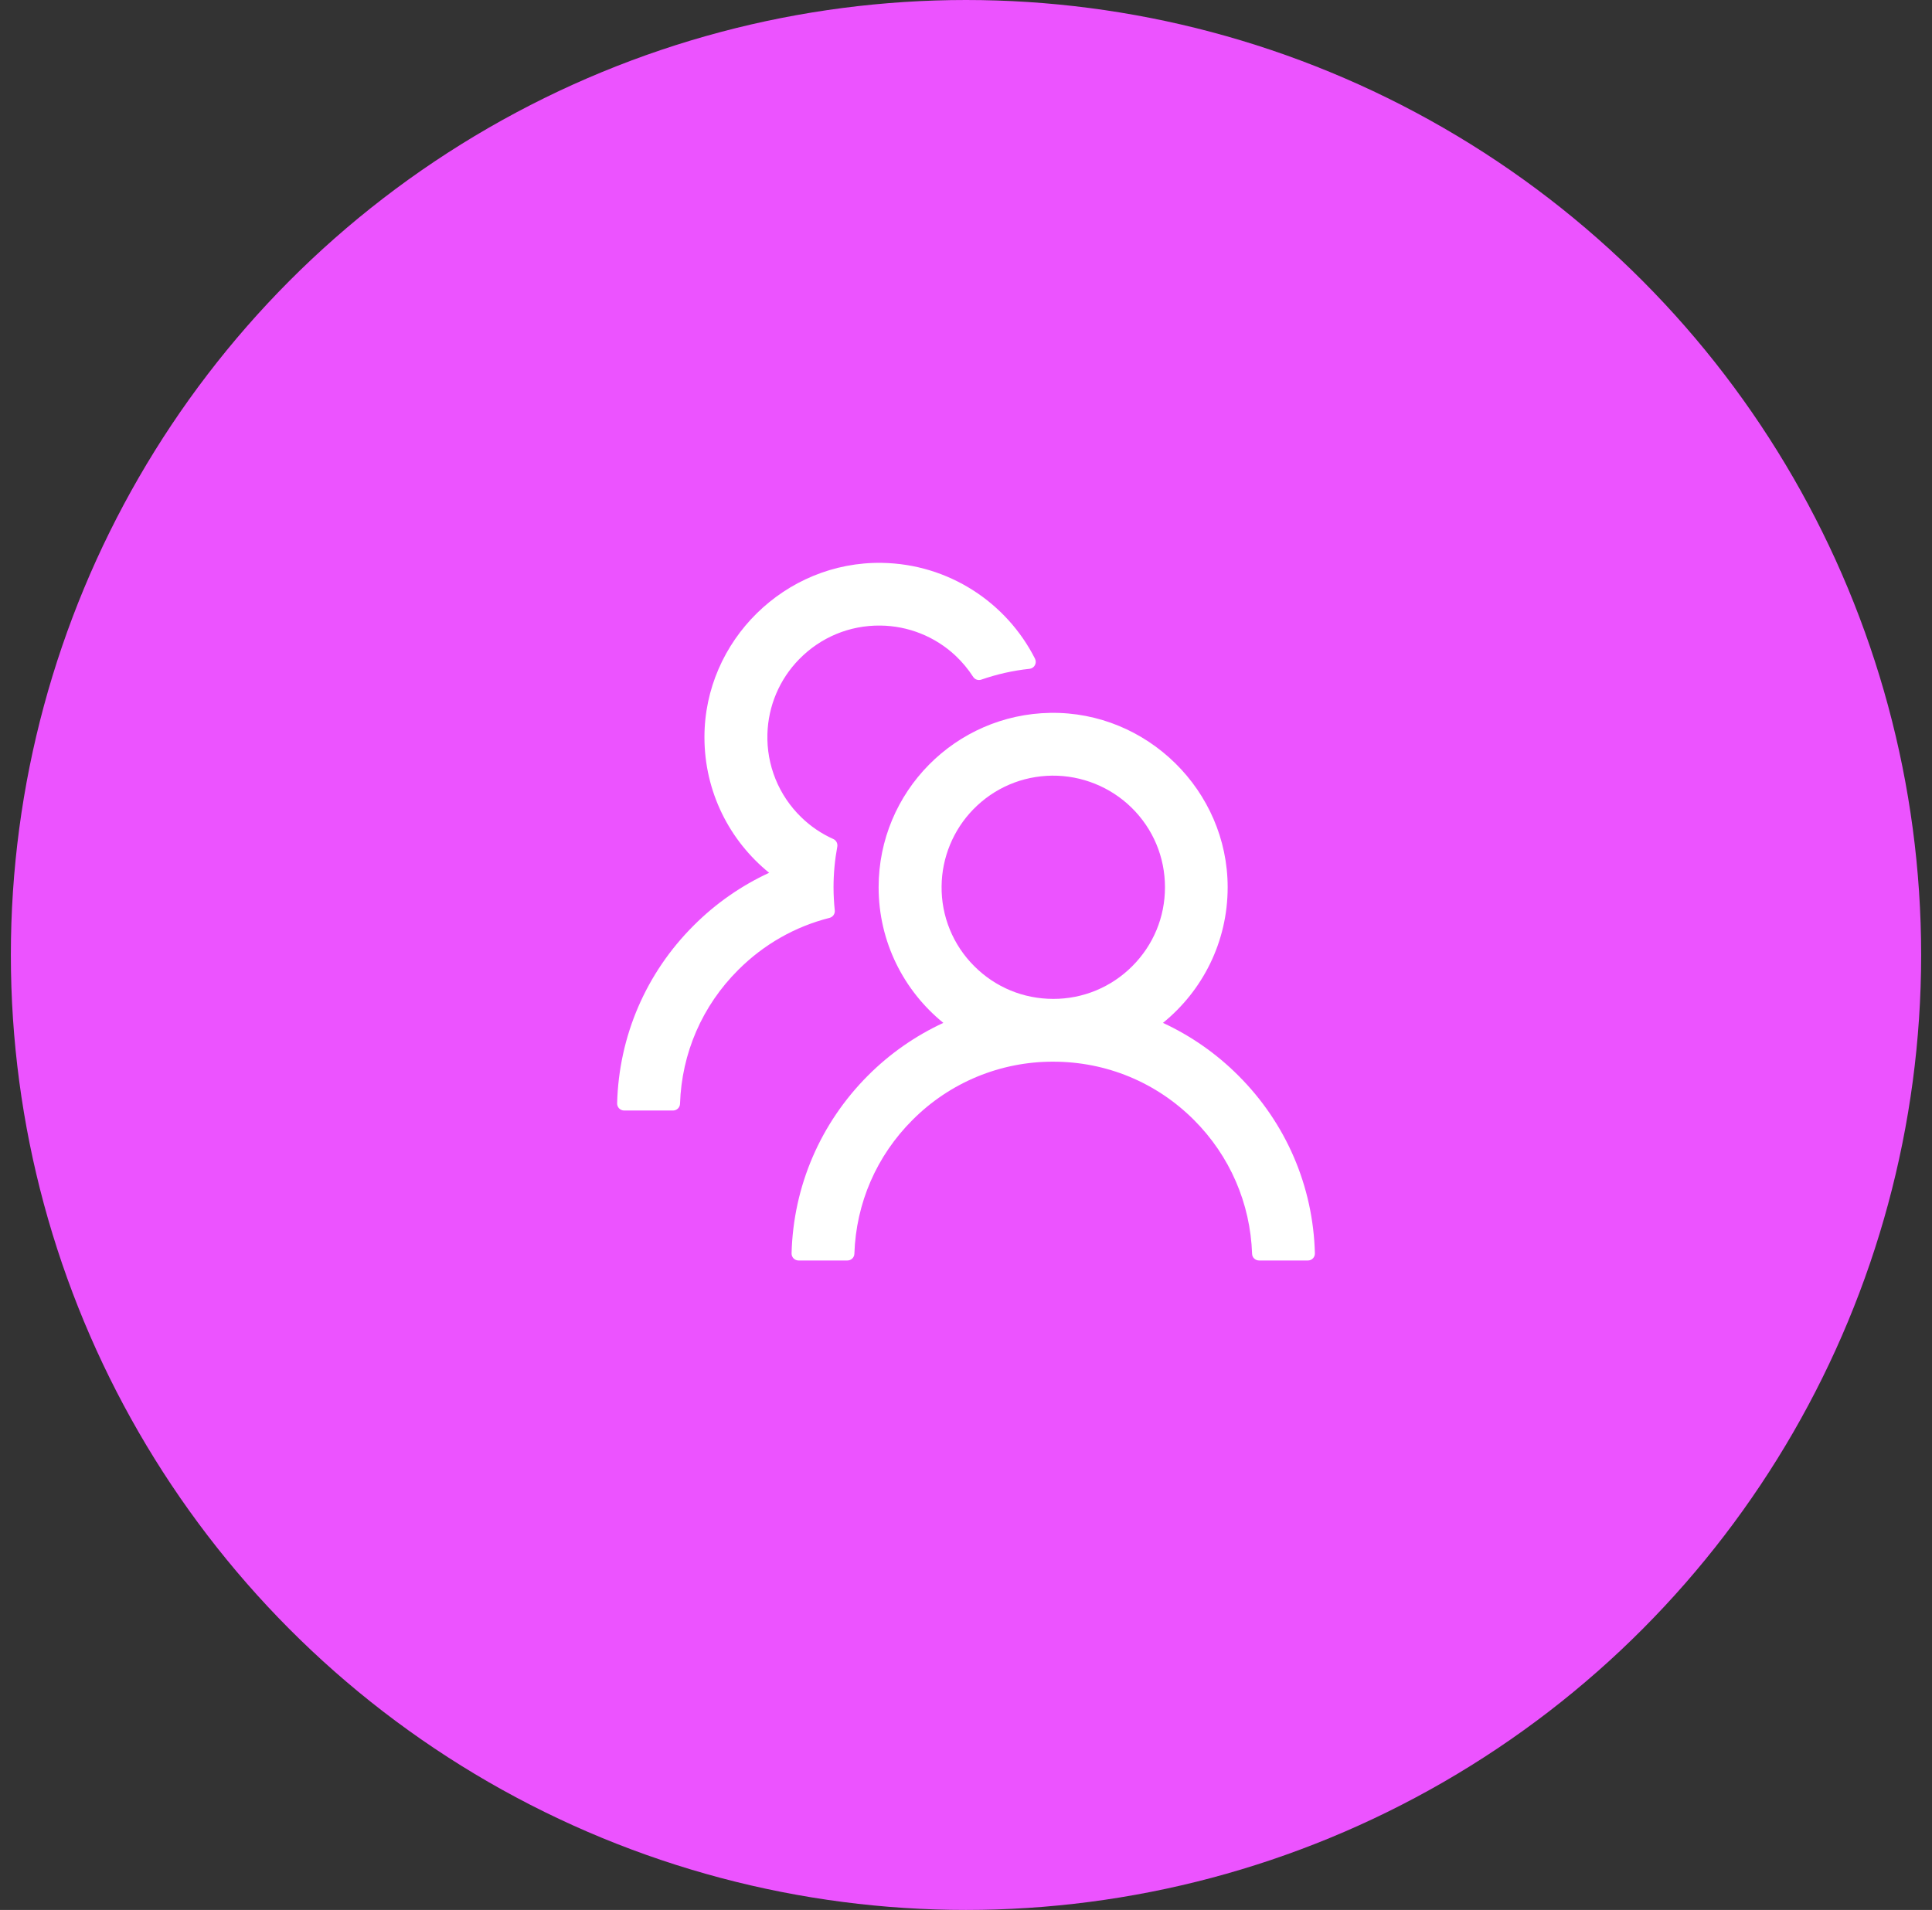 <svg width="89" height="88" viewBox="0 0 89 88" fill="none" xmlns="http://www.w3.org/2000/svg">
<rect x="0" y="0" width="89" height="88" fill="#333333" stroke="none"/>
<circle cx="44.5" cy="44" r="44" fill="#EC53FF"/>
<path d="M57.044 49.555C56.039 48.549 54.864 47.727 53.573 47.129C55.393 45.654 56.554 43.404 56.554 40.881C56.554 36.429 52.842 32.777 48.39 32.845C44.007 32.913 40.475 36.485 40.475 40.881C40.475 43.404 41.64 45.654 43.456 47.129C42.165 47.727 40.99 48.548 39.985 49.555C37.791 51.753 36.545 54.654 36.465 57.748C36.464 57.791 36.471 57.833 36.487 57.873C36.503 57.913 36.526 57.95 36.556 57.98C36.586 58.011 36.622 58.035 36.662 58.052C36.701 58.069 36.743 58.077 36.786 58.077H39.036C39.209 58.077 39.354 57.941 39.358 57.768C39.434 55.438 40.378 53.256 42.038 51.6C42.887 50.747 43.897 50.07 45.009 49.609C46.122 49.149 47.315 48.913 48.519 48.917C50.965 48.917 53.268 49.869 54.999 51.6C56.655 53.256 57.599 55.438 57.679 57.768C57.683 57.941 57.828 58.077 58.001 58.077H60.251C60.294 58.077 60.336 58.069 60.376 58.052C60.415 58.035 60.451 58.011 60.481 57.98C60.511 57.95 60.534 57.913 60.55 57.873C60.566 57.833 60.573 57.791 60.572 57.748C60.492 54.654 59.246 51.753 57.044 49.555ZM48.519 46.024C47.145 46.024 45.851 45.489 44.882 44.517C44.397 44.035 44.013 43.46 43.754 42.826C43.495 42.192 43.366 41.513 43.376 40.829C43.388 39.511 43.914 38.237 44.834 37.293C45.798 36.304 47.088 35.754 48.466 35.738C49.828 35.726 51.15 36.256 52.123 37.209C53.119 38.185 53.666 39.491 53.666 40.881C53.666 42.255 53.131 43.545 52.159 44.517C51.682 44.996 51.114 45.376 50.49 45.635C49.865 45.894 49.195 46.026 48.519 46.024ZM38.454 41.942C38.418 41.592 38.398 41.238 38.398 40.881C38.398 40.242 38.458 39.619 38.57 39.013C38.599 38.868 38.522 38.719 38.39 38.659C37.843 38.414 37.341 38.076 36.907 37.651C36.396 37.155 35.993 36.558 35.726 35.898C35.458 35.238 35.331 34.529 35.352 33.818C35.388 32.528 35.907 31.302 36.81 30.378C37.803 29.362 39.137 28.807 40.555 28.823C41.837 28.835 43.074 29.329 44.011 30.205C44.328 30.503 44.601 30.832 44.83 31.186C44.91 31.31 45.067 31.363 45.204 31.314C45.911 31.069 46.658 30.896 47.426 30.816C47.651 30.792 47.779 30.551 47.679 30.35C46.373 27.767 43.705 25.983 40.62 25.934C36.164 25.866 32.451 29.518 32.451 33.966C32.451 36.489 33.612 38.739 35.432 40.214C34.155 40.804 32.977 41.62 31.957 42.641C29.755 44.838 28.51 47.739 28.429 50.837C28.428 50.88 28.436 50.923 28.451 50.963C28.467 51.002 28.491 51.039 28.521 51.07C28.55 51.1 28.586 51.125 28.626 51.141C28.665 51.158 28.708 51.167 28.751 51.167H31.005C31.177 51.167 31.322 51.03 31.326 50.857C31.402 48.527 32.347 46.345 34.006 44.69C35.187 43.508 36.634 42.689 38.213 42.291C38.37 42.251 38.474 42.102 38.454 41.942Z" fill="white"/>
</svg>
